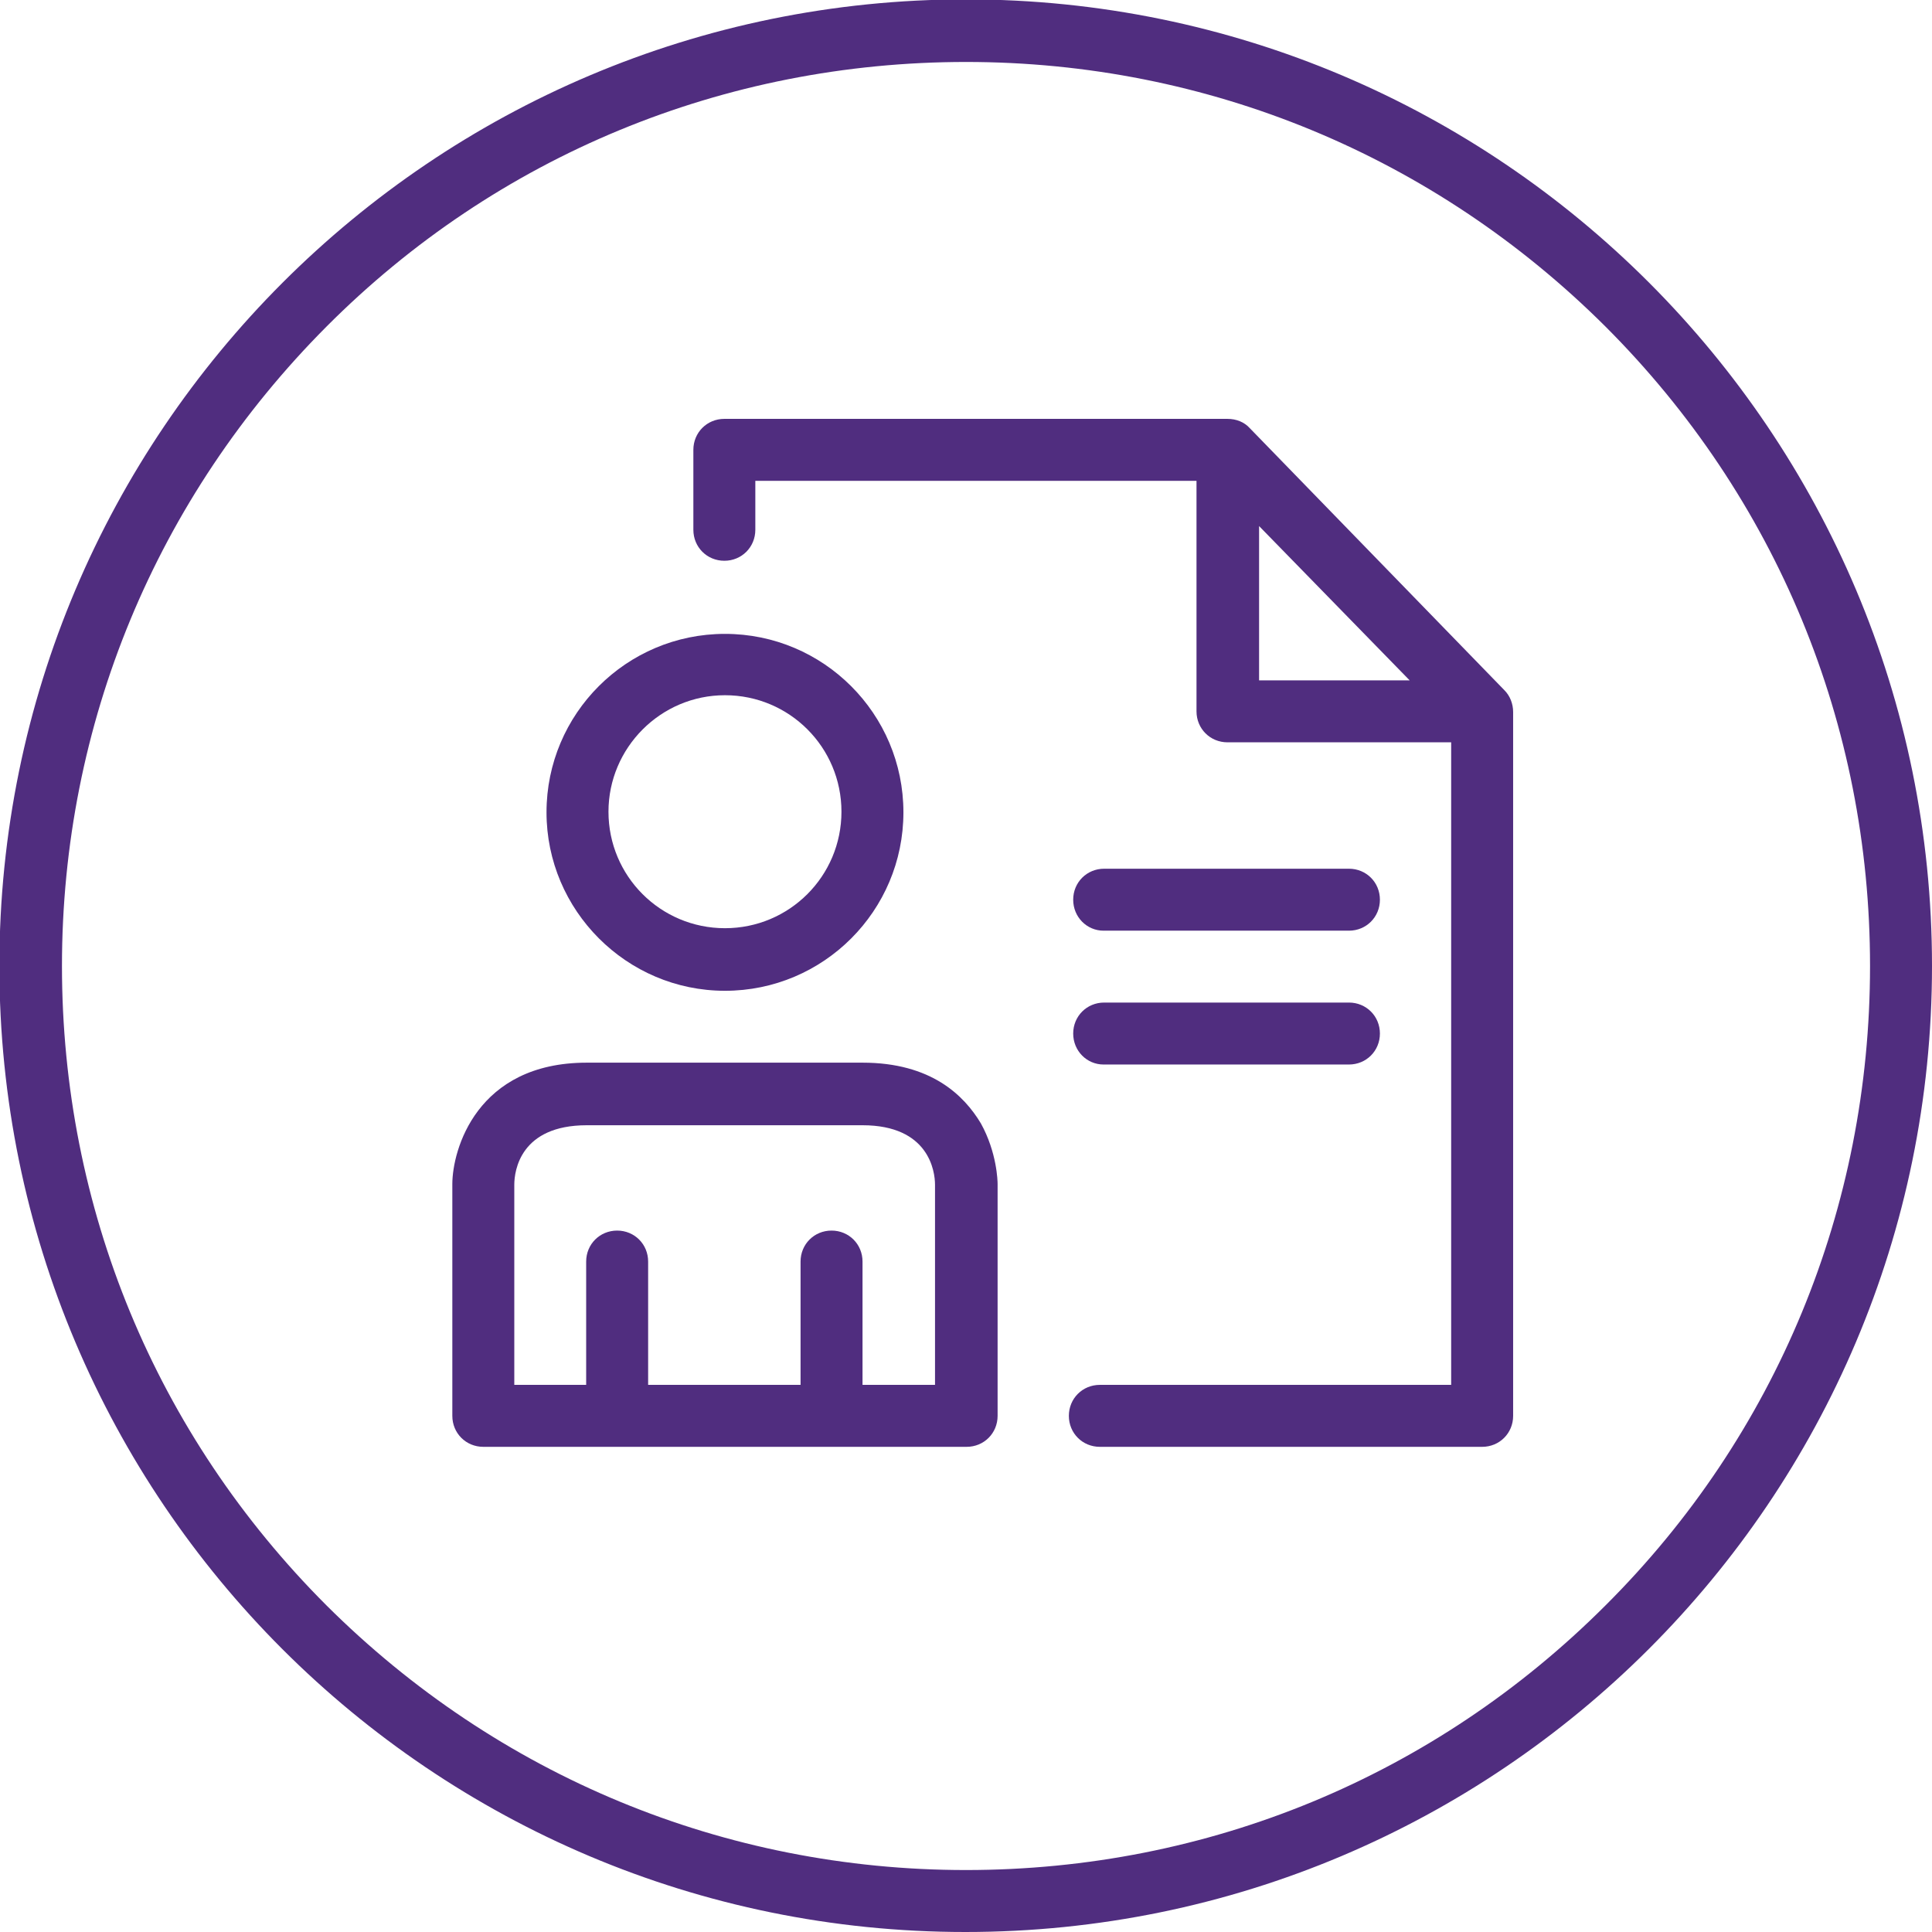 <?xml version="1.0" encoding="utf-8"?>
<!-- Generator: Adobe Illustrator 27.4.0, SVG Export Plug-In . SVG Version: 6.00 Build 0)  -->
<svg version="1.1" id="jobs_x5F_core_purple" xmlns="http://www.w3.org/2000/svg" xmlns:xlink="http://www.w3.org/1999/xlink"
	 x="0px" y="0px" viewBox="0 0 311.8 311.8" style="enable-background:new 0 0 311.8 311.8;" xml:space="preserve">
<style type="text/css">
	.st0{fill:#502D7F;}
</style>
<g>
	<path class="st0" d="M155.9-0.1C69.8-0.1-0.1,69.8-0.1,155.9s69.8,155.9,155.9,155.9S311.8,242,311.8,155.9S242-0.1,155.9-0.1z
		 M259.1,259.1c-27.6,27.6-64.2,42.7-103.2,42.7s-75.6-15.2-103.2-42.7C25.1,231.5,10,194.9,10,155.9S25.2,80.3,52.7,52.7
		S116.9,10,155.9,10s75.6,15.2,103.2,42.7c27.6,27.6,42.7,64.2,42.7,103.2S286.7,231.6,259.1,259.1z"/>
	<path class="st0" d="M201.7,69.1c-0.9-1-2.2-1.5-3.6-1.5h-81.2c-2.8,0-5,2.2-5,5v12.9c0,2.8,2.2,5,5,5s5-2.2,5-5v-7.9h71.2v37.2
		c0,2.8,2.2,5,5,5h36.1v103.7h-56.7c-2.8,0-5,2.2-5,5c0,2.8,2.2,5,5,5h61.7c2.8,0,5-2.2,5-5V114.9c0-1.3-0.5-2.6-1.4-3.5L201.7,69.1
		z M203.2,84.9l24.3,24.9h-24.3V84.9z"/>
	<path class="st0" d="M117,159.9c15.9,0,28.8-12.9,28.8-28.8s-12.9-28.8-28.8-28.8s-28.8,12.9-28.8,28.8
		C88.2,146.9,101.1,159.9,117,159.9z M117,112.2c10.4,0,18.8,8.4,18.8,18.8c0,10.4-8.4,18.8-18.8,18.8s-18.8-8.4-18.8-18.8
		C98.2,120.7,106.6,112.2,117,112.2z"/>
	<path class="st0" d="M139.2,171.5H94.7c-17.8,0-21.7,14.1-21.7,19.6v37.4c0,2.8,2.2,5,5,5h78c2.8,0,5-2.2,5-5v-37.4
		c0-0.5-0.1-5.1-2.7-9.8C155.6,176.8,150.3,171.5,139.2,171.5z M150.9,223.5h-11.7v-19.9c0-2.8-2.2-5-5-5c-2.8,0-5,2.2-5,5v19.9
		h-24.6v-19.9c0-2.8-2.2-5-5-5s-5,2.2-5,5v19.9H83v-32.3c0-2.3,1-9.6,11.7-9.6h44.5c10.7,0,11.7,7.4,11.7,9.6V223.5z"/>
	<path class="st0" d="M178.1,150.2h39.6c2.8,0,5-2.2,5-5c0-2.8-2.2-5-5-5h-39.5c-2.8,0-5,2.2-5,5C173.2,148,175.4,150.2,178.1,150.2
		z"/>
	<path class="st0" d="M178.1,171.8h39.6c2.8,0,5-2.2,5-5c0-2.8-2.2-5-5-5h-39.5c-2.8,0-5,2.2-5,5
		C173.2,169.6,175.4,171.8,178.1,171.8z"/>
</g>
</svg>
